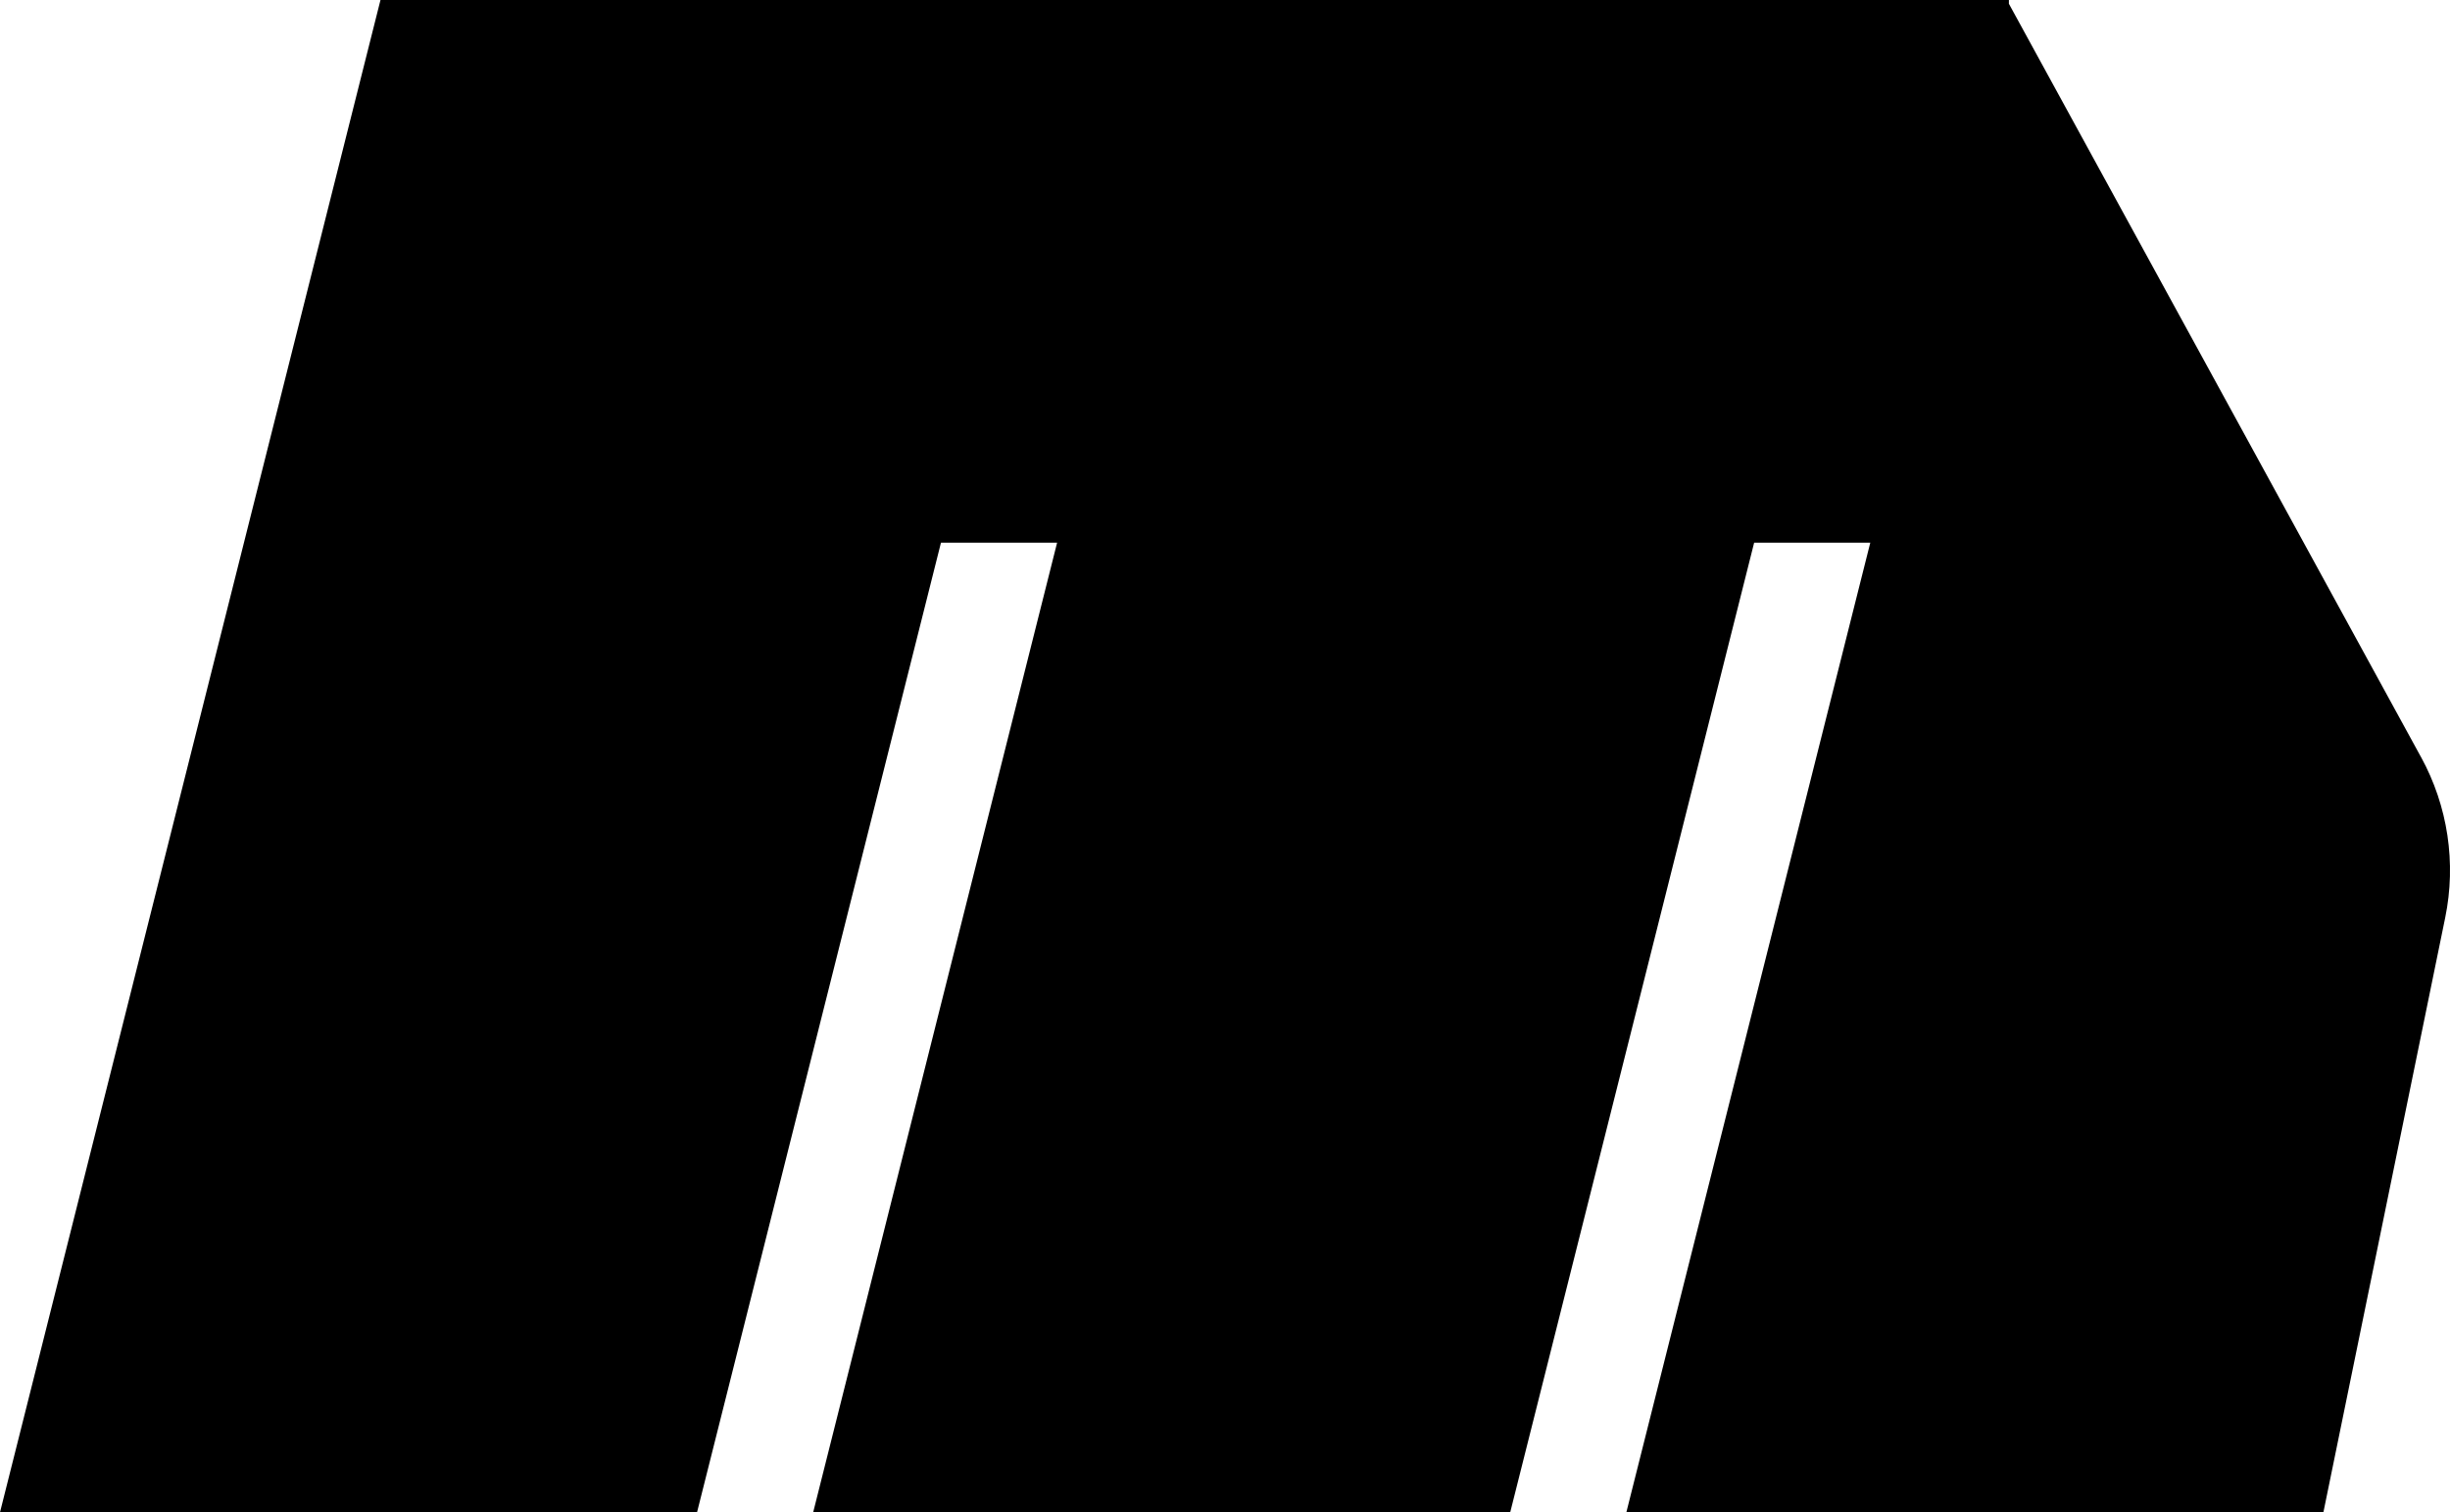 <?xml version="1.0" encoding="UTF-8"?>
<svg id="Capa_1" xmlns="http://www.w3.org/2000/svg" version="1.1" viewBox="0 0 66.452 41.022">
  <!-- Generator: Adobe Illustrator 29.5.0, SVG Export Plug-In . SVG Version: 2.1.0 Build 137)  -->
  <path d="M65.667,20.539L54.488.102V0H10.32L0,41.022h18.906l6.616-26.301h3.15l-6.616,26.301h18.906l6.616-26.301h3.15l-6.616,26.301h18.906l3.304-16.131c.304-1.482.072-3.024-.654-4.352Z"/>
</svg>